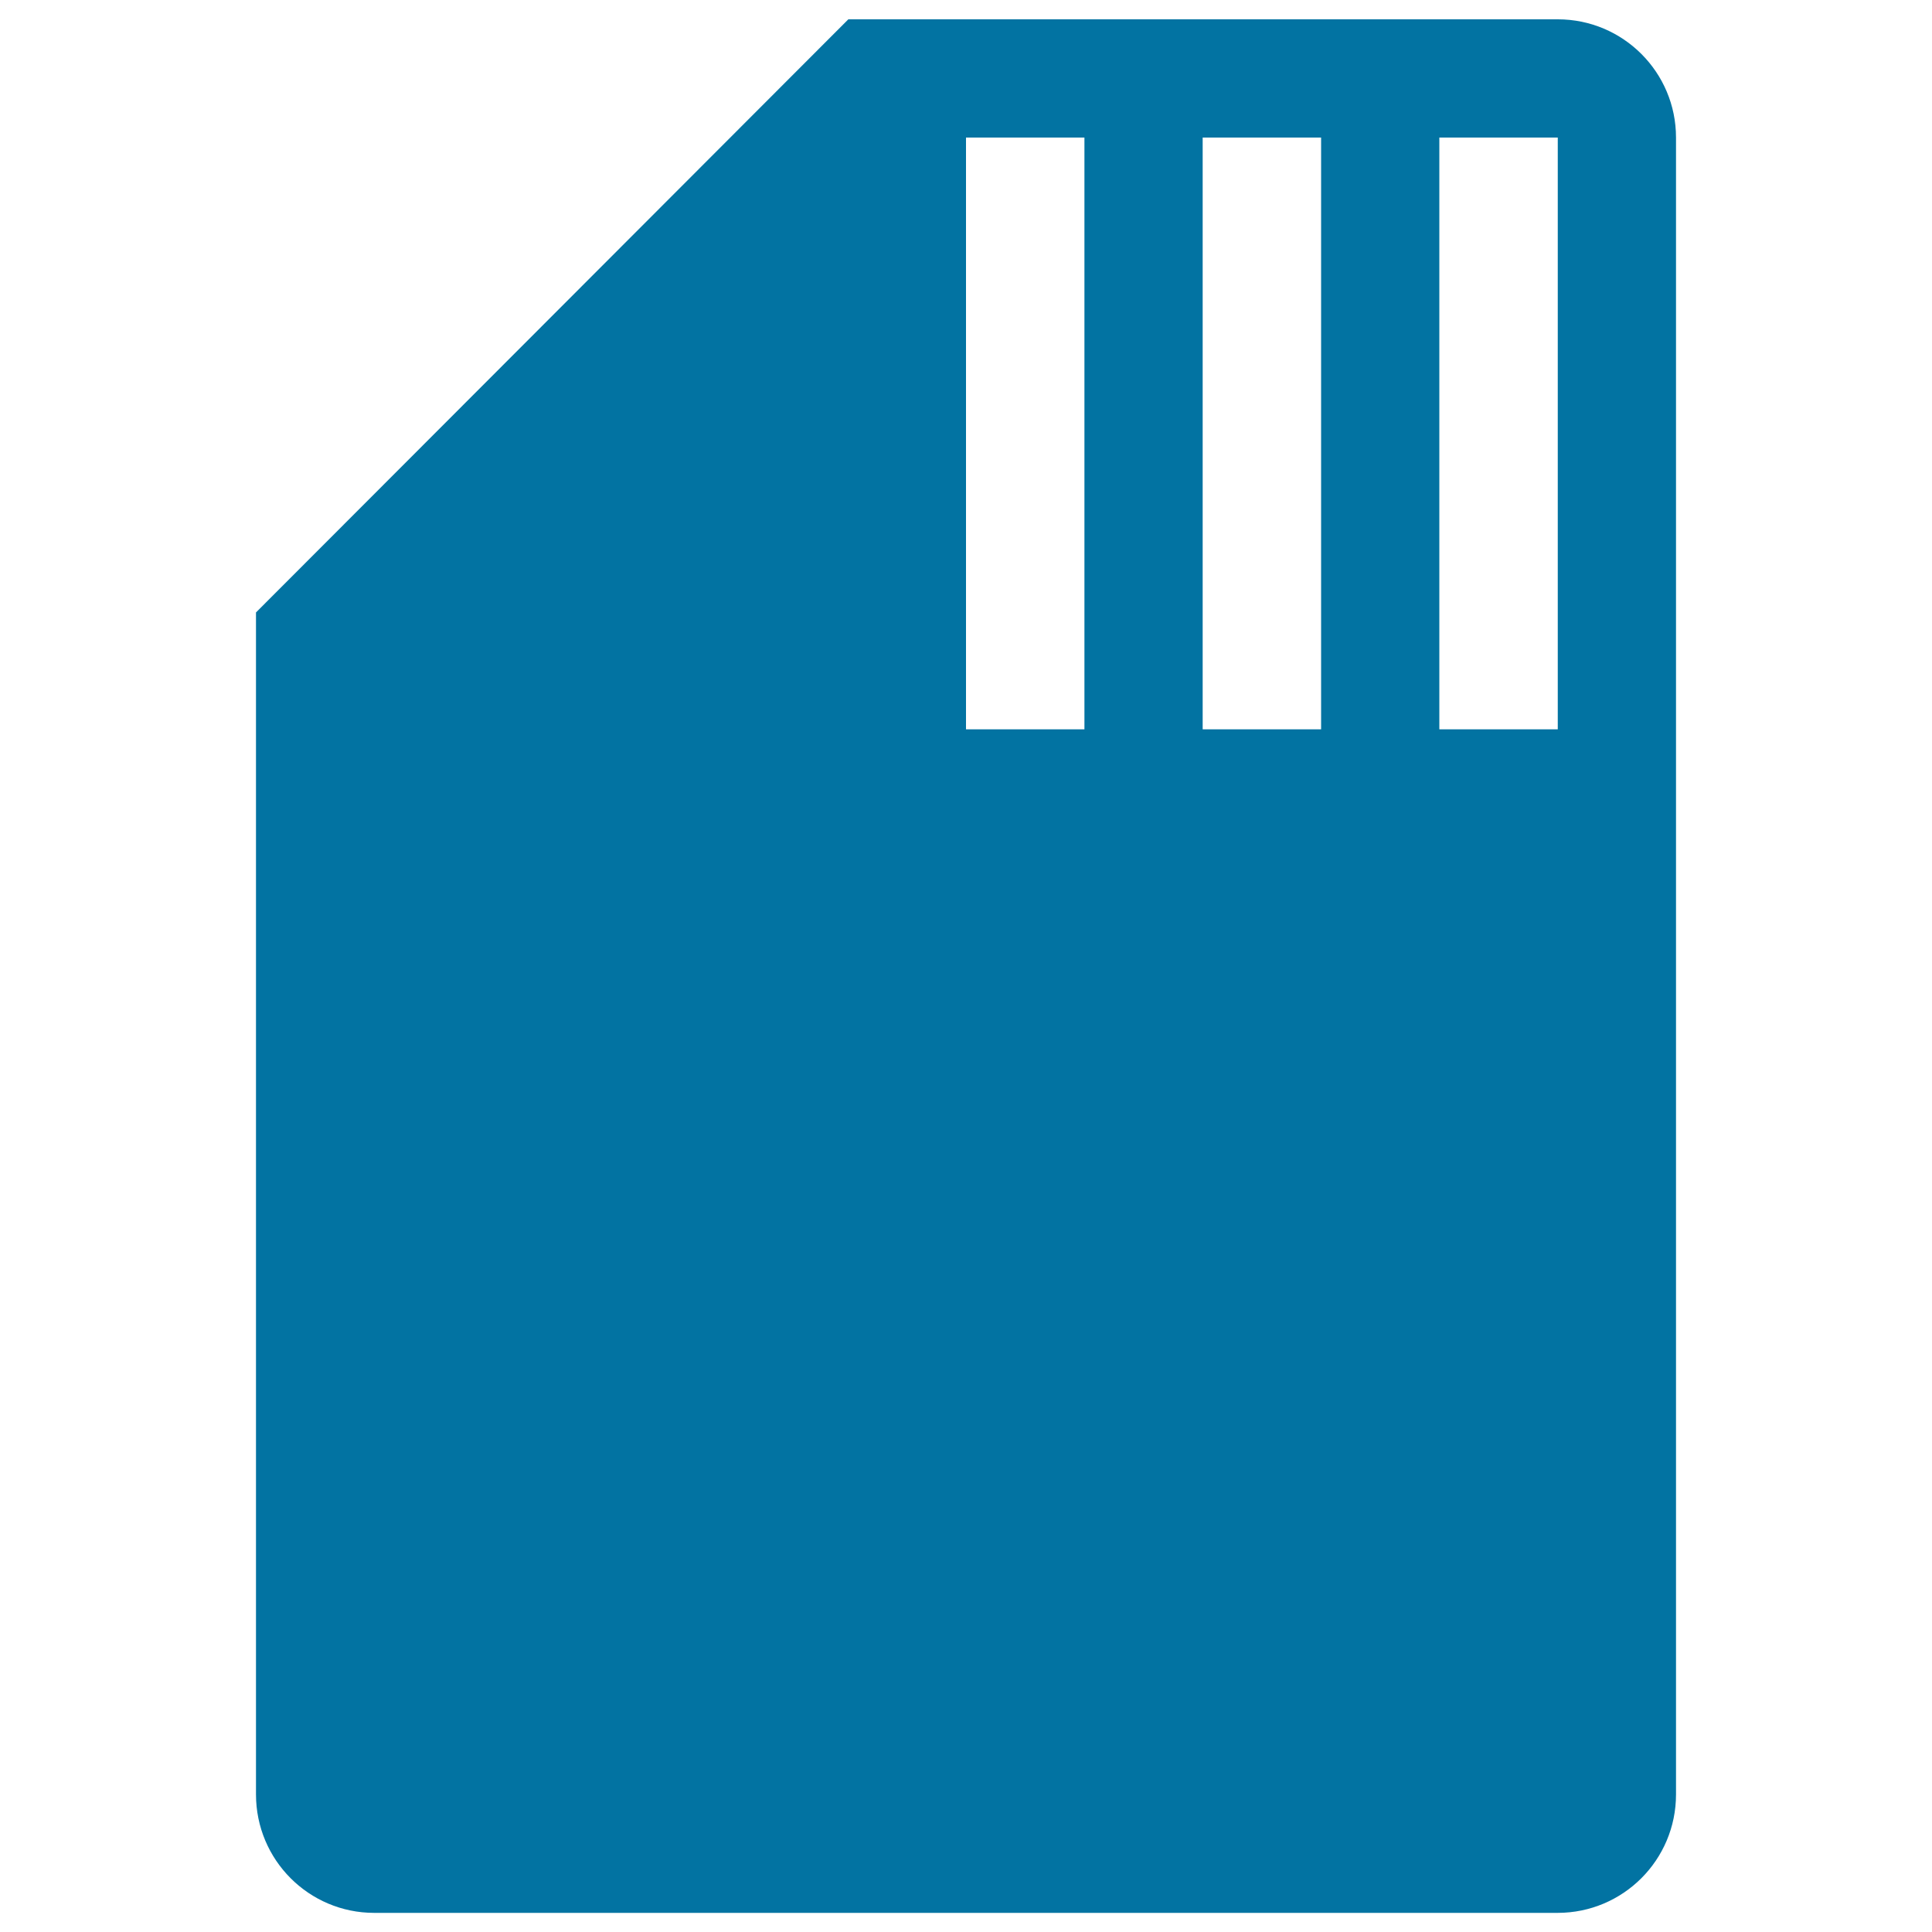 <svg xmlns="http://www.w3.org/2000/svg" viewBox="0 0 1000 1000" style="fill:#0273a2">
<title>Sim Card SVG icon</title>
<g><path d="M806.3,10H439.1L132.5,317v611.8c0,33.9,27.4,61.3,61.2,61.3h612.5c33.9,0,61.3-27.4,61.3-61.3V71.2C867.5,37.4,840.1,10,806.3,10z M561.3,377.5H500V71.2h61.3V377.5z M683.8,377.5h-61.3V71.2h61.3V377.5z M806.3,377.5H745V71.2h61.3V377.5z"/></g>
</svg>